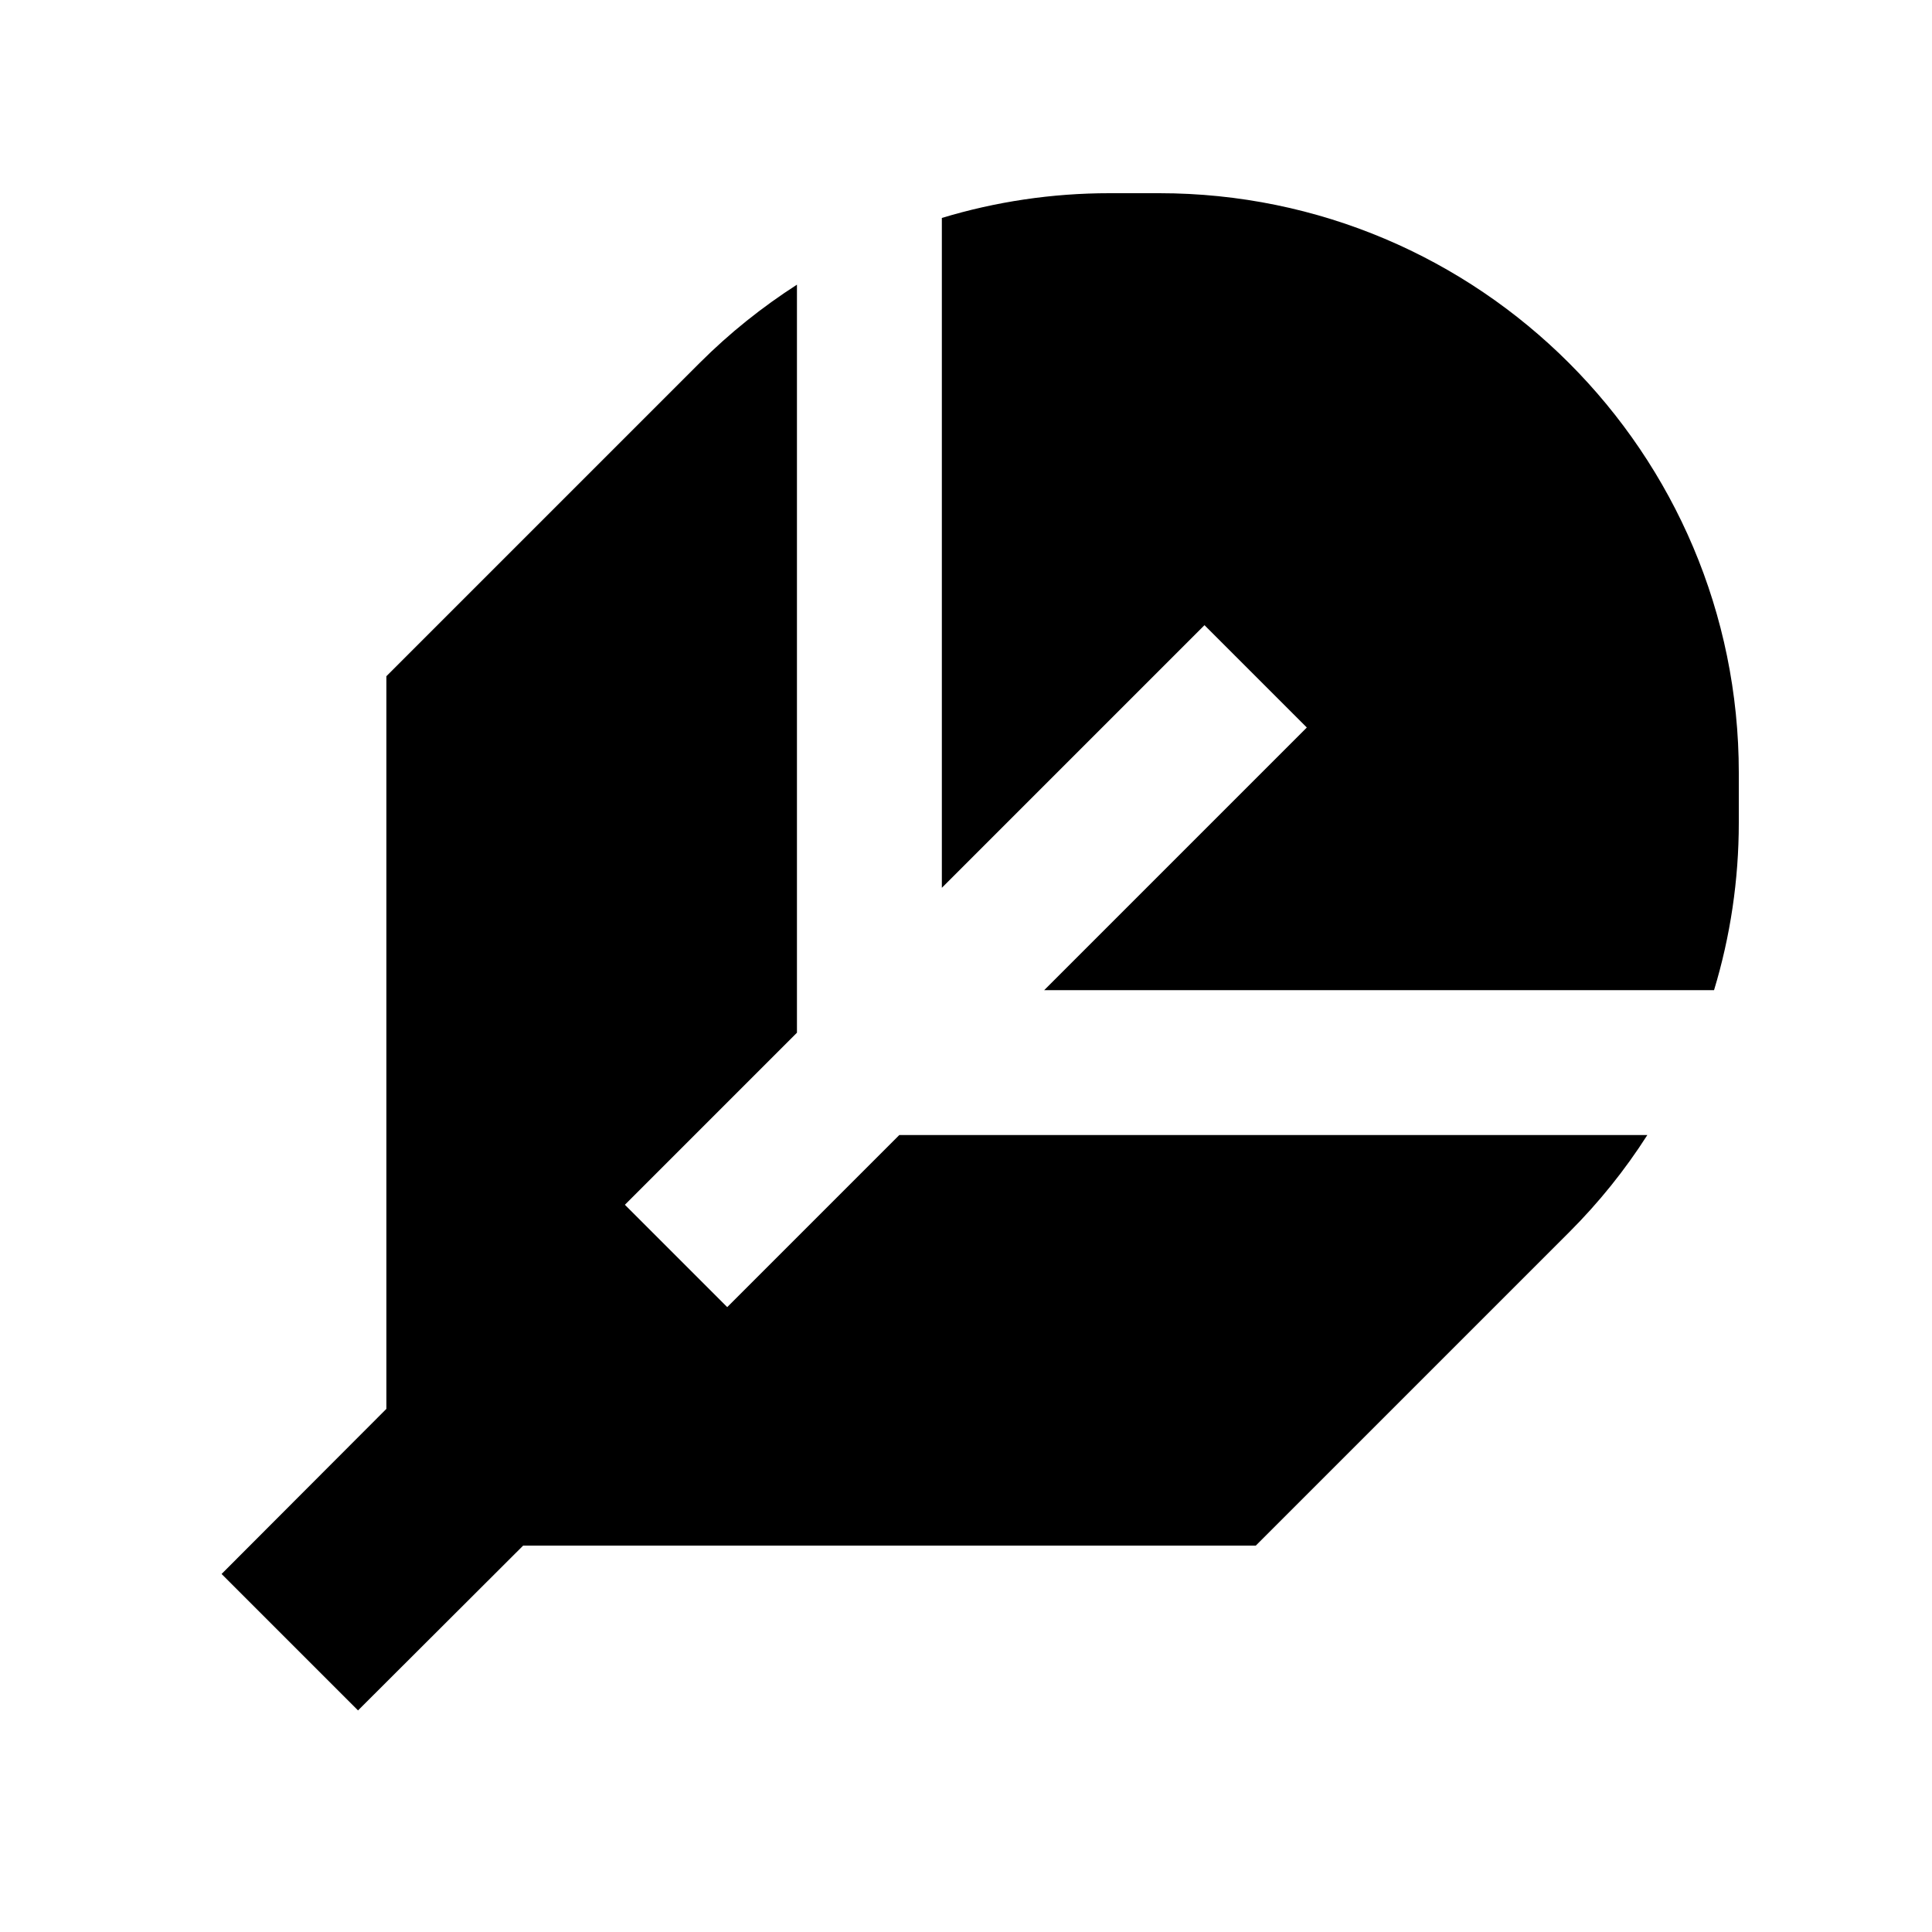 <svg xmlns="http://www.w3.org/2000/svg" viewBox="0 0 640 640"><!--! Font Awesome Pro 7.1.0 by @fontawesome - https://fontawesome.com License - https://fontawesome.com/license (Commercial License) Copyright 2025 Fonticons, Inc. --><path fill="currentColor" d="M264 342.1L207 399.1L240.9 433L297.9 376L545.7 376C538.3 387.6 529.6 398.4 519.8 408.2L416 512L173.3 512L118.6 566.6L73.4 521.4L128 466.7L128 224L231.8 120.2C241.7 110.3 252.5 101.7 264 94.3L264 342.1zM312 72.2C329.8 66.8 348.5 64 367.5 64L384 64C490 64 576 150 576 256L576 272.5C576 291.5 573.2 310.2 567.8 328L345.9 328L432.9 241L399 207.1L312 294.1L312 72.2z"/></svg>